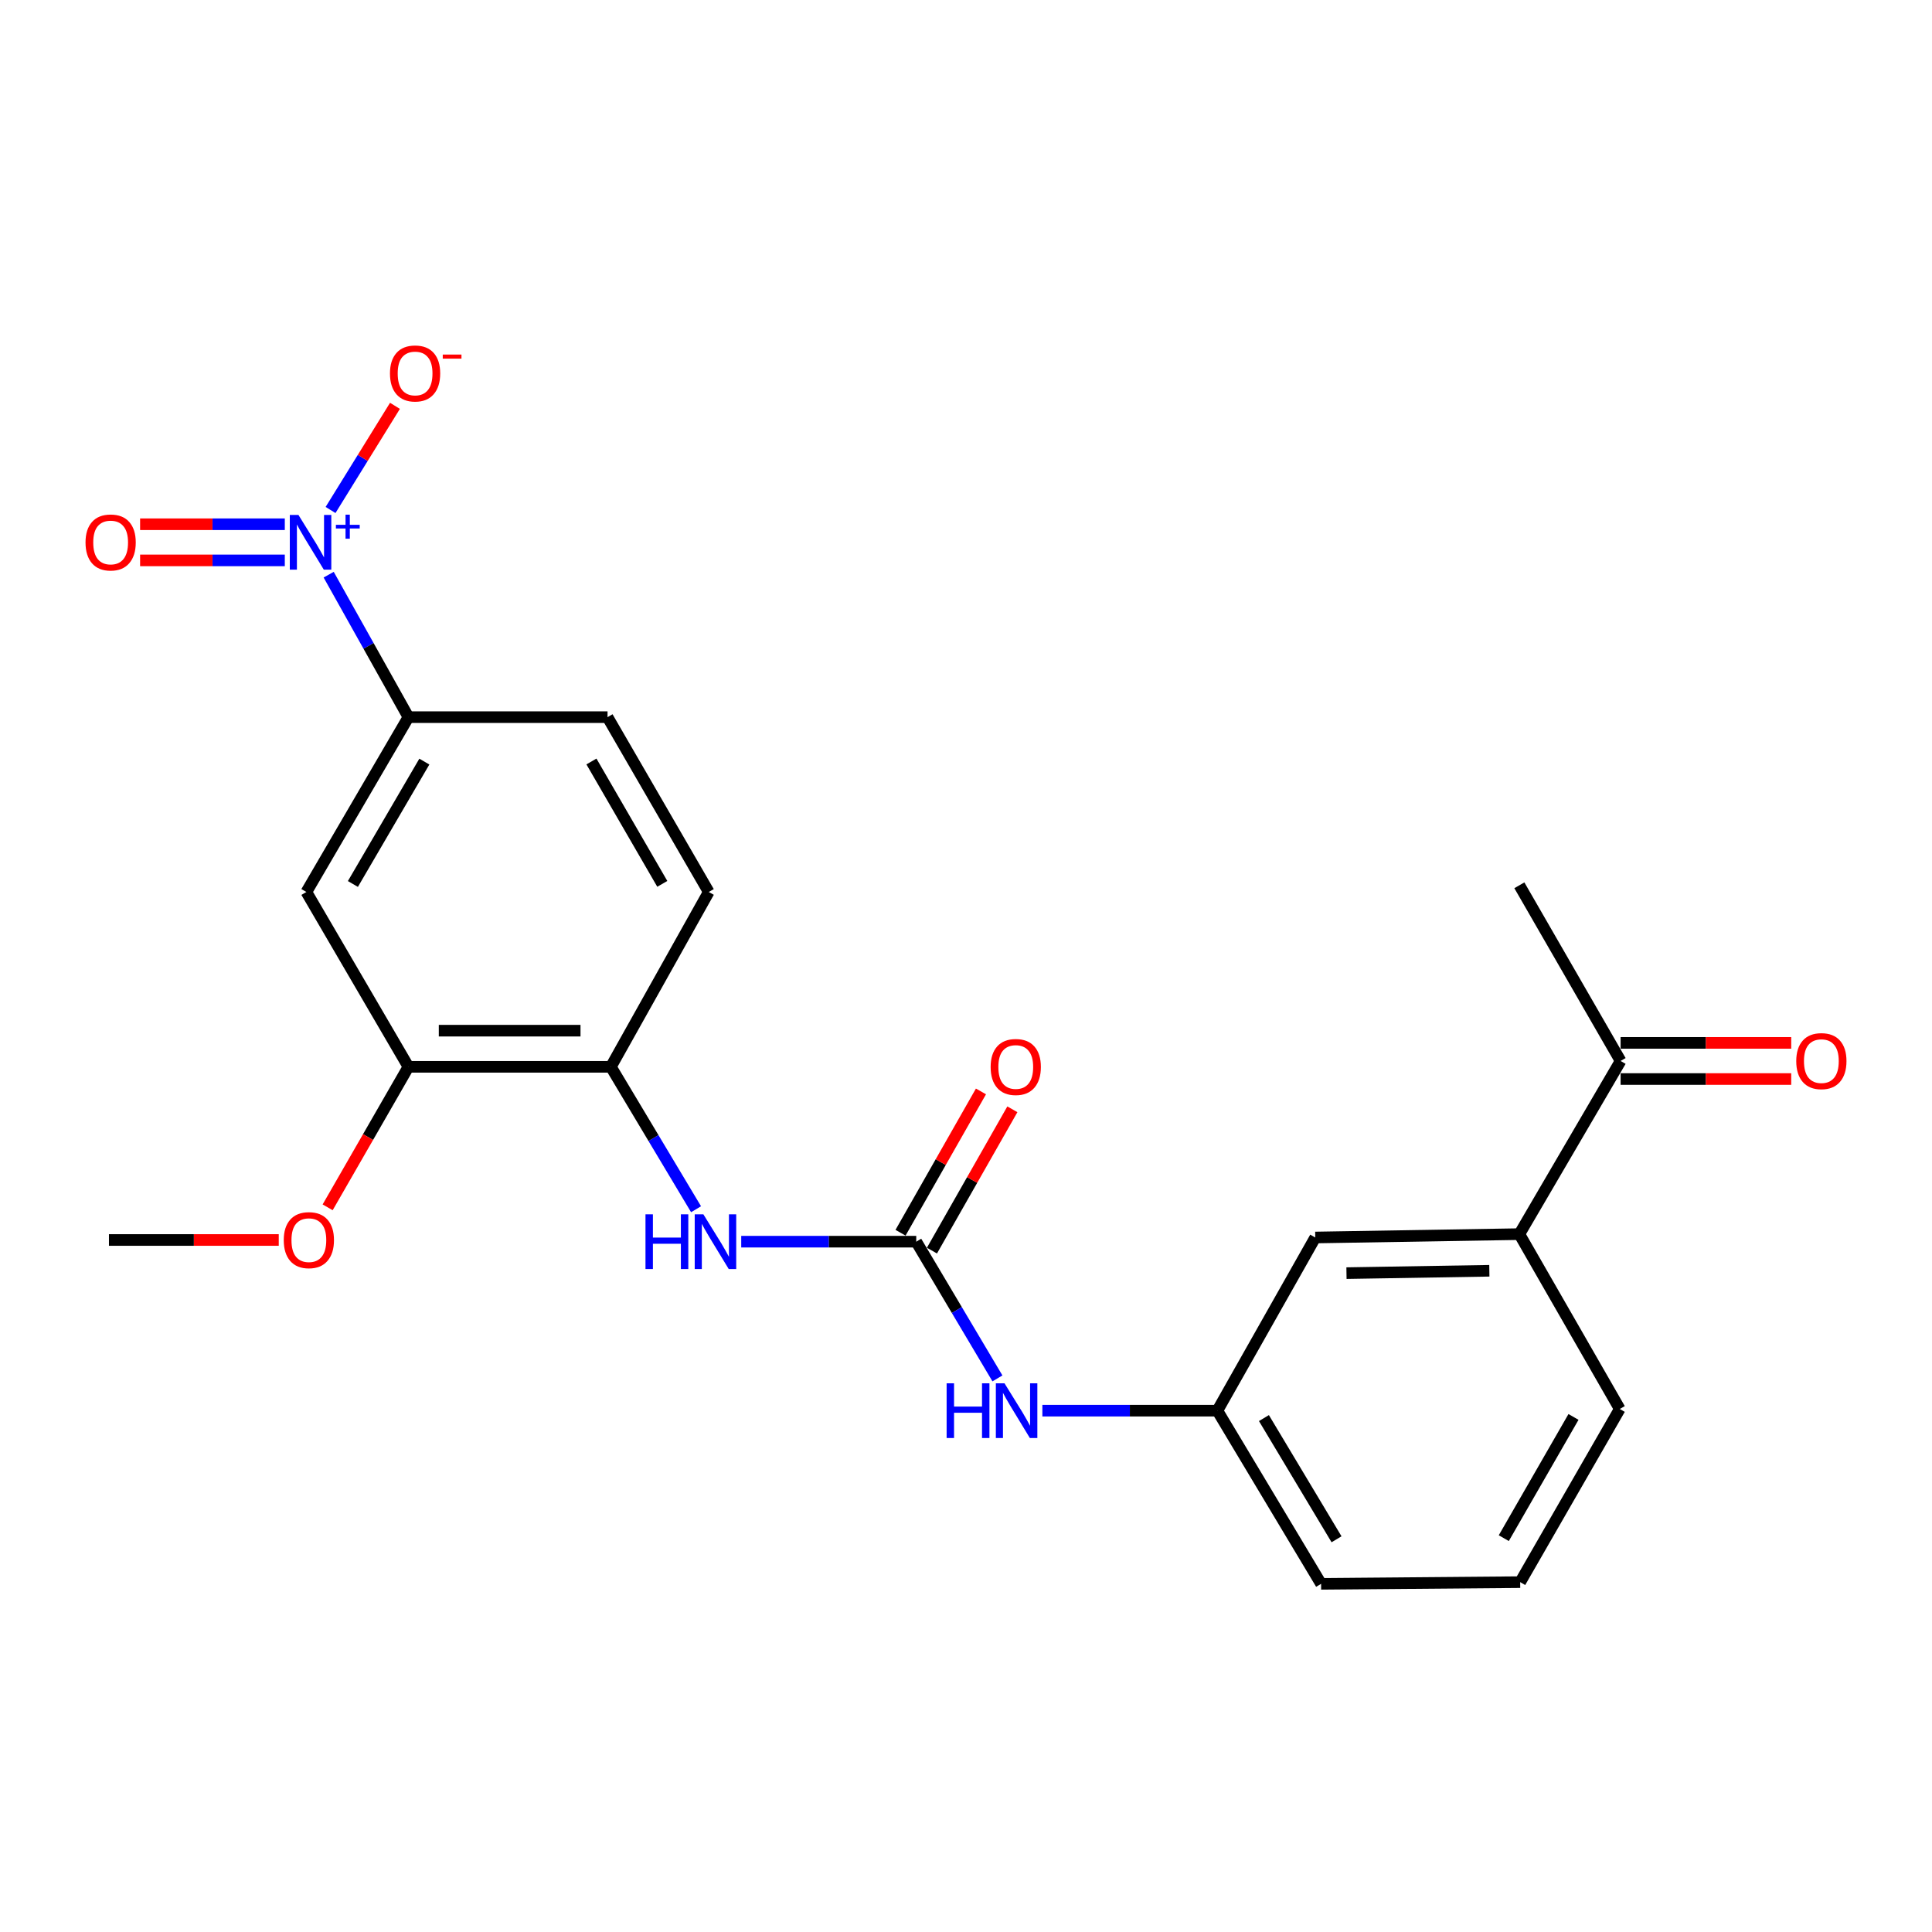 <?xml version='1.0' encoding='iso-8859-1'?>
<svg version='1.1' baseProfile='full'
              xmlns='http://www.w3.org/2000/svg'
                      xmlns:rdkit='http://www.rdkit.org/xml'
                      xmlns:xlink='http://www.w3.org/1999/xlink'
                  xml:space='preserve'
width='1000px' height='1000px' viewBox='0 0 1000 1000'>
<!-- END OF HEADER -->
<rect style='opacity:1.0;fill:#FFFFFF;stroke:none' width='1000' height='1000' x='0' y='0'> </rect>
<path class='bond-1' d='M 170.121,297.452 L 190.765,334.323' style='fill:none;fill-rule:evenodd;stroke:#0000FF;stroke-width:6px;stroke-linecap:butt;stroke-linejoin:miter;stroke-opacity:1' />
<path class='bond-1' d='M 190.765,334.323 L 211.409,371.194' style='fill:none;fill-rule:evenodd;stroke:#000000;stroke-width:6px;stroke-linecap:butt;stroke-linejoin:miter;stroke-opacity:1' />
<path class='bond-7' d='M 171.09,263.968 L 187.762,237.013' style='fill:none;fill-rule:evenodd;stroke:#0000FF;stroke-width:6px;stroke-linecap:butt;stroke-linejoin:miter;stroke-opacity:1' />
<path class='bond-7' d='M 187.762,237.013 L 204.433,210.059' style='fill:none;fill-rule:evenodd;stroke:#FF0000;stroke-width:6px;stroke-linecap:butt;stroke-linejoin:miter;stroke-opacity:1' />
<path class='bond-9' d='M 147.414,271.346 L 109.967,271.346' style='fill:none;fill-rule:evenodd;stroke:#0000FF;stroke-width:6px;stroke-linecap:butt;stroke-linejoin:miter;stroke-opacity:1' />
<path class='bond-9' d='M 109.967,271.346 L 72.519,271.346' style='fill:none;fill-rule:evenodd;stroke:#FF0000;stroke-width:6px;stroke-linecap:butt;stroke-linejoin:miter;stroke-opacity:1' />
<path class='bond-9' d='M 147.414,290.054 L 109.967,290.054' style='fill:none;fill-rule:evenodd;stroke:#0000FF;stroke-width:6px;stroke-linecap:butt;stroke-linejoin:miter;stroke-opacity:1' />
<path class='bond-9' d='M 109.967,290.054 L 72.519,290.054' style='fill:none;fill-rule:evenodd;stroke:#FF0000;stroke-width:6px;stroke-linecap:butt;stroke-linejoin:miter;stroke-opacity:1' />
<path class='bond-0' d='M 474.245,642.689 L 428.953,642.689' style='fill:none;fill-rule:evenodd;stroke:#000000;stroke-width:6px;stroke-linecap:butt;stroke-linejoin:miter;stroke-opacity:1' />
<path class='bond-0' d='M 428.953,642.689 L 383.661,642.689' style='fill:none;fill-rule:evenodd;stroke:#0000FF;stroke-width:6px;stroke-linecap:butt;stroke-linejoin:miter;stroke-opacity:1' />
<path class='bond-6' d='M 474.245,642.689 L 495.258,678.072' style='fill:none;fill-rule:evenodd;stroke:#000000;stroke-width:6px;stroke-linecap:butt;stroke-linejoin:miter;stroke-opacity:1' />
<path class='bond-6' d='M 495.258,678.072 L 516.272,713.456' style='fill:none;fill-rule:evenodd;stroke:#0000FF;stroke-width:6px;stroke-linecap:butt;stroke-linejoin:miter;stroke-opacity:1' />
<path class='bond-11' d='M 482.375,647.315 L 503.189,610.745' style='fill:none;fill-rule:evenodd;stroke:#000000;stroke-width:6px;stroke-linecap:butt;stroke-linejoin:miter;stroke-opacity:1' />
<path class='bond-11' d='M 503.189,610.745 L 524.002,574.174' style='fill:none;fill-rule:evenodd;stroke:#FF0000;stroke-width:6px;stroke-linecap:butt;stroke-linejoin:miter;stroke-opacity:1' />
<path class='bond-11' d='M 466.116,638.062 L 486.929,601.491' style='fill:none;fill-rule:evenodd;stroke:#000000;stroke-width:6px;stroke-linecap:butt;stroke-linejoin:miter;stroke-opacity:1' />
<path class='bond-11' d='M 486.929,601.491 L 507.743,564.92' style='fill:none;fill-rule:evenodd;stroke:#FF0000;stroke-width:6px;stroke-linecap:butt;stroke-linejoin:miter;stroke-opacity:1' />
<path class='bond-3' d='M 211.409,371.194 L 158.579,461.689' style='fill:none;fill-rule:evenodd;stroke:#000000;stroke-width:6px;stroke-linecap:butt;stroke-linejoin:miter;stroke-opacity:1' />
<path class='bond-3' d='M 219.641,394.2 L 182.66,457.547' style='fill:none;fill-rule:evenodd;stroke:#000000;stroke-width:6px;stroke-linecap:butt;stroke-linejoin:miter;stroke-opacity:1' />
<path class='bond-14' d='M 211.409,371.194 L 314.458,371.194' style='fill:none;fill-rule:evenodd;stroke:#000000;stroke-width:6px;stroke-linecap:butt;stroke-linejoin:miter;stroke-opacity:1' />
<path class='bond-2' d='M 360.275,625.892 L 338.229,589.038' style='fill:none;fill-rule:evenodd;stroke:#0000FF;stroke-width:6px;stroke-linecap:butt;stroke-linejoin:miter;stroke-opacity:1' />
<path class='bond-2' d='M 338.229,589.038 L 316.184,552.184' style='fill:none;fill-rule:evenodd;stroke:#000000;stroke-width:6px;stroke-linecap:butt;stroke-linejoin:miter;stroke-opacity:1' />
<path class='bond-5' d='M 158.579,461.689 L 211.409,552.184' style='fill:none;fill-rule:evenodd;stroke:#000000;stroke-width:6px;stroke-linecap:butt;stroke-linejoin:miter;stroke-opacity:1' />
<path class='bond-4' d='M 316.184,552.184 L 366.851,461.689' style='fill:none;fill-rule:evenodd;stroke:#000000;stroke-width:6px;stroke-linecap:butt;stroke-linejoin:miter;stroke-opacity:1' />
<path class='bond-23' d='M 316.184,552.184 L 211.409,552.184' style='fill:none;fill-rule:evenodd;stroke:#000000;stroke-width:6px;stroke-linecap:butt;stroke-linejoin:miter;stroke-opacity:1' />
<path class='bond-23' d='M 300.467,533.476 L 227.125,533.476' style='fill:none;fill-rule:evenodd;stroke:#000000;stroke-width:6px;stroke-linecap:butt;stroke-linejoin:miter;stroke-opacity:1' />
<path class='bond-17' d='M 211.409,552.184 L 190.499,588.547' style='fill:none;fill-rule:evenodd;stroke:#000000;stroke-width:6px;stroke-linecap:butt;stroke-linejoin:miter;stroke-opacity:1' />
<path class='bond-17' d='M 190.499,588.547 L 169.589,624.911' style='fill:none;fill-rule:evenodd;stroke:#FF0000;stroke-width:6px;stroke-linecap:butt;stroke-linejoin:miter;stroke-opacity:1' />
<path class='bond-13' d='M 539.529,730.159 L 584.816,730.159' style='fill:none;fill-rule:evenodd;stroke:#0000FF;stroke-width:6px;stroke-linecap:butt;stroke-linejoin:miter;stroke-opacity:1' />
<path class='bond-13' d='M 584.816,730.159 L 630.104,730.159' style='fill:none;fill-rule:evenodd;stroke:#000000;stroke-width:6px;stroke-linecap:butt;stroke-linejoin:miter;stroke-opacity:1' />
<path class='bond-8' d='M 786.419,638.781 L 680.781,640.527' style='fill:none;fill-rule:evenodd;stroke:#000000;stroke-width:6px;stroke-linecap:butt;stroke-linejoin:miter;stroke-opacity:1' />
<path class='bond-8' d='M 770.883,657.748 L 696.936,658.97' style='fill:none;fill-rule:evenodd;stroke:#000000;stroke-width:6px;stroke-linecap:butt;stroke-linejoin:miter;stroke-opacity:1' />
<path class='bond-10' d='M 786.419,638.781 L 838.822,549.149' style='fill:none;fill-rule:evenodd;stroke:#000000;stroke-width:6px;stroke-linecap:butt;stroke-linejoin:miter;stroke-opacity:1' />
<path class='bond-24' d='M 786.419,638.781 L 838.386,729.286' style='fill:none;fill-rule:evenodd;stroke:#000000;stroke-width:6px;stroke-linecap:butt;stroke-linejoin:miter;stroke-opacity:1' />
<path class='bond-16' d='M 838.822,558.503 L 882.98,558.503' style='fill:none;fill-rule:evenodd;stroke:#000000;stroke-width:6px;stroke-linecap:butt;stroke-linejoin:miter;stroke-opacity:1' />
<path class='bond-16' d='M 882.98,558.503 L 927.137,558.503' style='fill:none;fill-rule:evenodd;stroke:#FF0000;stroke-width:6px;stroke-linecap:butt;stroke-linejoin:miter;stroke-opacity:1' />
<path class='bond-16' d='M 838.822,539.795 L 882.98,539.795' style='fill:none;fill-rule:evenodd;stroke:#000000;stroke-width:6px;stroke-linecap:butt;stroke-linejoin:miter;stroke-opacity:1' />
<path class='bond-16' d='M 882.98,539.795 L 927.137,539.795' style='fill:none;fill-rule:evenodd;stroke:#FF0000;stroke-width:6px;stroke-linecap:butt;stroke-linejoin:miter;stroke-opacity:1' />
<path class='bond-21' d='M 838.822,549.149 L 786.419,458.228' style='fill:none;fill-rule:evenodd;stroke:#000000;stroke-width:6px;stroke-linecap:butt;stroke-linejoin:miter;stroke-opacity:1' />
<path class='bond-12' d='M 680.781,640.527 L 630.104,730.159' style='fill:none;fill-rule:evenodd;stroke:#000000;stroke-width:6px;stroke-linecap:butt;stroke-linejoin:miter;stroke-opacity:1' />
<path class='bond-20' d='M 630.104,730.159 L 683.796,819.791' style='fill:none;fill-rule:evenodd;stroke:#000000;stroke-width:6px;stroke-linecap:butt;stroke-linejoin:miter;stroke-opacity:1' />
<path class='bond-20' d='M 654.206,733.99 L 691.791,796.732' style='fill:none;fill-rule:evenodd;stroke:#000000;stroke-width:6px;stroke-linecap:butt;stroke-linejoin:miter;stroke-opacity:1' />
<path class='bond-15' d='M 314.458,371.194 L 366.851,461.689' style='fill:none;fill-rule:evenodd;stroke:#000000;stroke-width:6px;stroke-linecap:butt;stroke-linejoin:miter;stroke-opacity:1' />
<path class='bond-15' d='M 306.127,394.142 L 342.802,457.488' style='fill:none;fill-rule:evenodd;stroke:#000000;stroke-width:6px;stroke-linecap:butt;stroke-linejoin:miter;stroke-opacity:1' />
<path class='bond-22' d='M 144.281,641.816 L 100.337,641.816' style='fill:none;fill-rule:evenodd;stroke:#FF0000;stroke-width:6px;stroke-linecap:butt;stroke-linejoin:miter;stroke-opacity:1' />
<path class='bond-22' d='M 100.337,641.816 L 56.392,641.816' style='fill:none;fill-rule:evenodd;stroke:#000000;stroke-width:6px;stroke-linecap:butt;stroke-linejoin:miter;stroke-opacity:1' />
<path class='bond-18' d='M 838.386,729.286 L 786.845,818.918' style='fill:none;fill-rule:evenodd;stroke:#000000;stroke-width:6px;stroke-linecap:butt;stroke-linejoin:miter;stroke-opacity:1' />
<path class='bond-18' d='M 814.437,733.405 L 778.358,796.147' style='fill:none;fill-rule:evenodd;stroke:#000000;stroke-width:6px;stroke-linecap:butt;stroke-linejoin:miter;stroke-opacity:1' />
<path class='bond-19' d='M 786.845,818.918 L 683.796,819.791' style='fill:none;fill-rule:evenodd;stroke:#000000;stroke-width:6px;stroke-linecap:butt;stroke-linejoin:miter;stroke-opacity:1' />
<path  class='atom-0' d='M 154.481 266.54
L 163.761 281.54
Q 164.681 283.02, 166.161 285.7
Q 167.641 288.38, 167.721 288.54
L 167.721 266.54
L 171.481 266.54
L 171.481 294.86
L 167.601 294.86
L 157.641 278.46
Q 156.481 276.54, 155.241 274.34
Q 154.041 272.14, 153.681 271.46
L 153.681 294.86
L 150.001 294.86
L 150.001 266.54
L 154.481 266.54
' fill='#0000FF'/>
<path  class='atom-0' d='M 173.857 271.644
L 178.847 271.644
L 178.847 266.391
L 181.064 266.391
L 181.064 271.644
L 186.186 271.644
L 186.186 273.545
L 181.064 273.545
L 181.064 278.825
L 178.847 278.825
L 178.847 273.545
L 173.857 273.545
L 173.857 271.644
' fill='#0000FF'/>
<path  class='atom-3' d='M 334.103 628.529
L 337.943 628.529
L 337.943 640.569
L 352.423 640.569
L 352.423 628.529
L 356.263 628.529
L 356.263 656.849
L 352.423 656.849
L 352.423 643.769
L 337.943 643.769
L 337.943 656.849
L 334.103 656.849
L 334.103 628.529
' fill='#0000FF'/>
<path  class='atom-3' d='M 364.063 628.529
L 373.343 643.529
Q 374.263 645.009, 375.743 647.689
Q 377.223 650.369, 377.303 650.529
L 377.303 628.529
L 381.063 628.529
L 381.063 656.849
L 377.183 656.849
L 367.223 640.449
Q 366.063 638.529, 364.823 636.329
Q 363.623 634.129, 363.263 633.449
L 363.263 656.849
L 359.583 656.849
L 359.583 628.529
L 364.063 628.529
' fill='#0000FF'/>
<path  class='atom-7' d='M 489.971 715.999
L 493.811 715.999
L 493.811 728.039
L 508.291 728.039
L 508.291 715.999
L 512.131 715.999
L 512.131 744.319
L 508.291 744.319
L 508.291 731.239
L 493.811 731.239
L 493.811 744.319
L 489.971 744.319
L 489.971 715.999
' fill='#0000FF'/>
<path  class='atom-7' d='M 519.931 715.999
L 529.211 730.999
Q 530.131 732.479, 531.611 735.159
Q 533.091 737.839, 533.171 737.999
L 533.171 715.999
L 536.931 715.999
L 536.931 744.319
L 533.051 744.319
L 523.091 727.919
Q 521.931 725.999, 520.691 723.799
Q 519.491 721.599, 519.131 720.919
L 519.131 744.319
L 515.451 744.319
L 515.451 715.999
L 519.931 715.999
' fill='#0000FF'/>
<path  class='atom-8' d='M 201.849 193.299
Q 201.849 186.499, 205.209 182.699
Q 208.569 178.899, 214.849 178.899
Q 221.129 178.899, 224.489 182.699
Q 227.849 186.499, 227.849 193.299
Q 227.849 200.179, 224.449 204.099
Q 221.049 207.979, 214.849 207.979
Q 208.609 207.979, 205.209 204.099
Q 201.849 200.219, 201.849 193.299
M 214.849 204.779
Q 219.169 204.779, 221.489 201.899
Q 223.849 198.979, 223.849 193.299
Q 223.849 187.739, 221.489 184.939
Q 219.169 182.099, 214.849 182.099
Q 210.529 182.099, 208.169 184.899
Q 205.849 187.699, 205.849 193.299
Q 205.849 199.019, 208.169 201.899
Q 210.529 204.779, 214.849 204.779
' fill='#FF0000'/>
<path  class='atom-8' d='M 229.169 183.521
L 238.858 183.521
L 238.858 185.633
L 229.169 185.633
L 229.169 183.521
' fill='#FF0000'/>
<path  class='atom-10' d='M 44.265 280.78
Q 44.265 273.98, 47.625 270.18
Q 50.985 266.38, 57.265 266.38
Q 63.545 266.38, 66.905 270.18
Q 70.265 273.98, 70.265 280.78
Q 70.265 287.66, 66.865 291.58
Q 63.465 295.46, 57.265 295.46
Q 51.025 295.46, 47.625 291.58
Q 44.265 287.7, 44.265 280.78
M 57.265 292.26
Q 61.585 292.26, 63.905 289.38
Q 66.265 286.46, 66.265 280.78
Q 66.265 275.22, 63.905 272.42
Q 61.585 269.58, 57.265 269.58
Q 52.945 269.58, 50.585 272.38
Q 48.265 275.18, 48.265 280.78
Q 48.265 286.5, 50.585 289.38
Q 52.945 292.26, 57.265 292.26
' fill='#FF0000'/>
<path  class='atom-12' d='M 512.755 552.264
Q 512.755 545.464, 516.115 541.664
Q 519.475 537.864, 525.755 537.864
Q 532.035 537.864, 535.395 541.664
Q 538.755 545.464, 538.755 552.264
Q 538.755 559.144, 535.355 563.064
Q 531.955 566.944, 525.755 566.944
Q 519.515 566.944, 516.115 563.064
Q 512.755 559.184, 512.755 552.264
M 525.755 563.744
Q 530.075 563.744, 532.395 560.864
Q 534.755 557.944, 534.755 552.264
Q 534.755 546.704, 532.395 543.904
Q 530.075 541.064, 525.755 541.064
Q 521.435 541.064, 519.075 543.864
Q 516.755 546.664, 516.755 552.264
Q 516.755 557.984, 519.075 560.864
Q 521.435 563.744, 525.755 563.744
' fill='#FF0000'/>
<path  class='atom-17' d='M 929.735 549.229
Q 929.735 542.429, 933.095 538.629
Q 936.455 534.829, 942.735 534.829
Q 949.015 534.829, 952.375 538.629
Q 955.735 542.429, 955.735 549.229
Q 955.735 556.109, 952.335 560.029
Q 948.935 563.909, 942.735 563.909
Q 936.495 563.909, 933.095 560.029
Q 929.735 556.149, 929.735 549.229
M 942.735 560.709
Q 947.055 560.709, 949.375 557.829
Q 951.735 554.909, 951.735 549.229
Q 951.735 543.669, 949.375 540.869
Q 947.055 538.029, 942.735 538.029
Q 938.415 538.029, 936.055 540.829
Q 933.735 543.629, 933.735 549.229
Q 933.735 554.949, 936.055 557.829
Q 938.415 560.709, 942.735 560.709
' fill='#FF0000'/>
<path  class='atom-18' d='M 146.868 641.896
Q 146.868 635.096, 150.228 631.296
Q 153.588 627.496, 159.868 627.496
Q 166.148 627.496, 169.508 631.296
Q 172.868 635.096, 172.868 641.896
Q 172.868 648.776, 169.468 652.696
Q 166.068 656.576, 159.868 656.576
Q 153.628 656.576, 150.228 652.696
Q 146.868 648.816, 146.868 641.896
M 159.868 653.376
Q 164.188 653.376, 166.508 650.496
Q 168.868 647.576, 168.868 641.896
Q 168.868 636.336, 166.508 633.536
Q 164.188 630.696, 159.868 630.696
Q 155.548 630.696, 153.188 633.496
Q 150.868 636.296, 150.868 641.896
Q 150.868 647.616, 153.188 650.496
Q 155.548 653.376, 159.868 653.376
' fill='#FF0000'/>
</svg>
